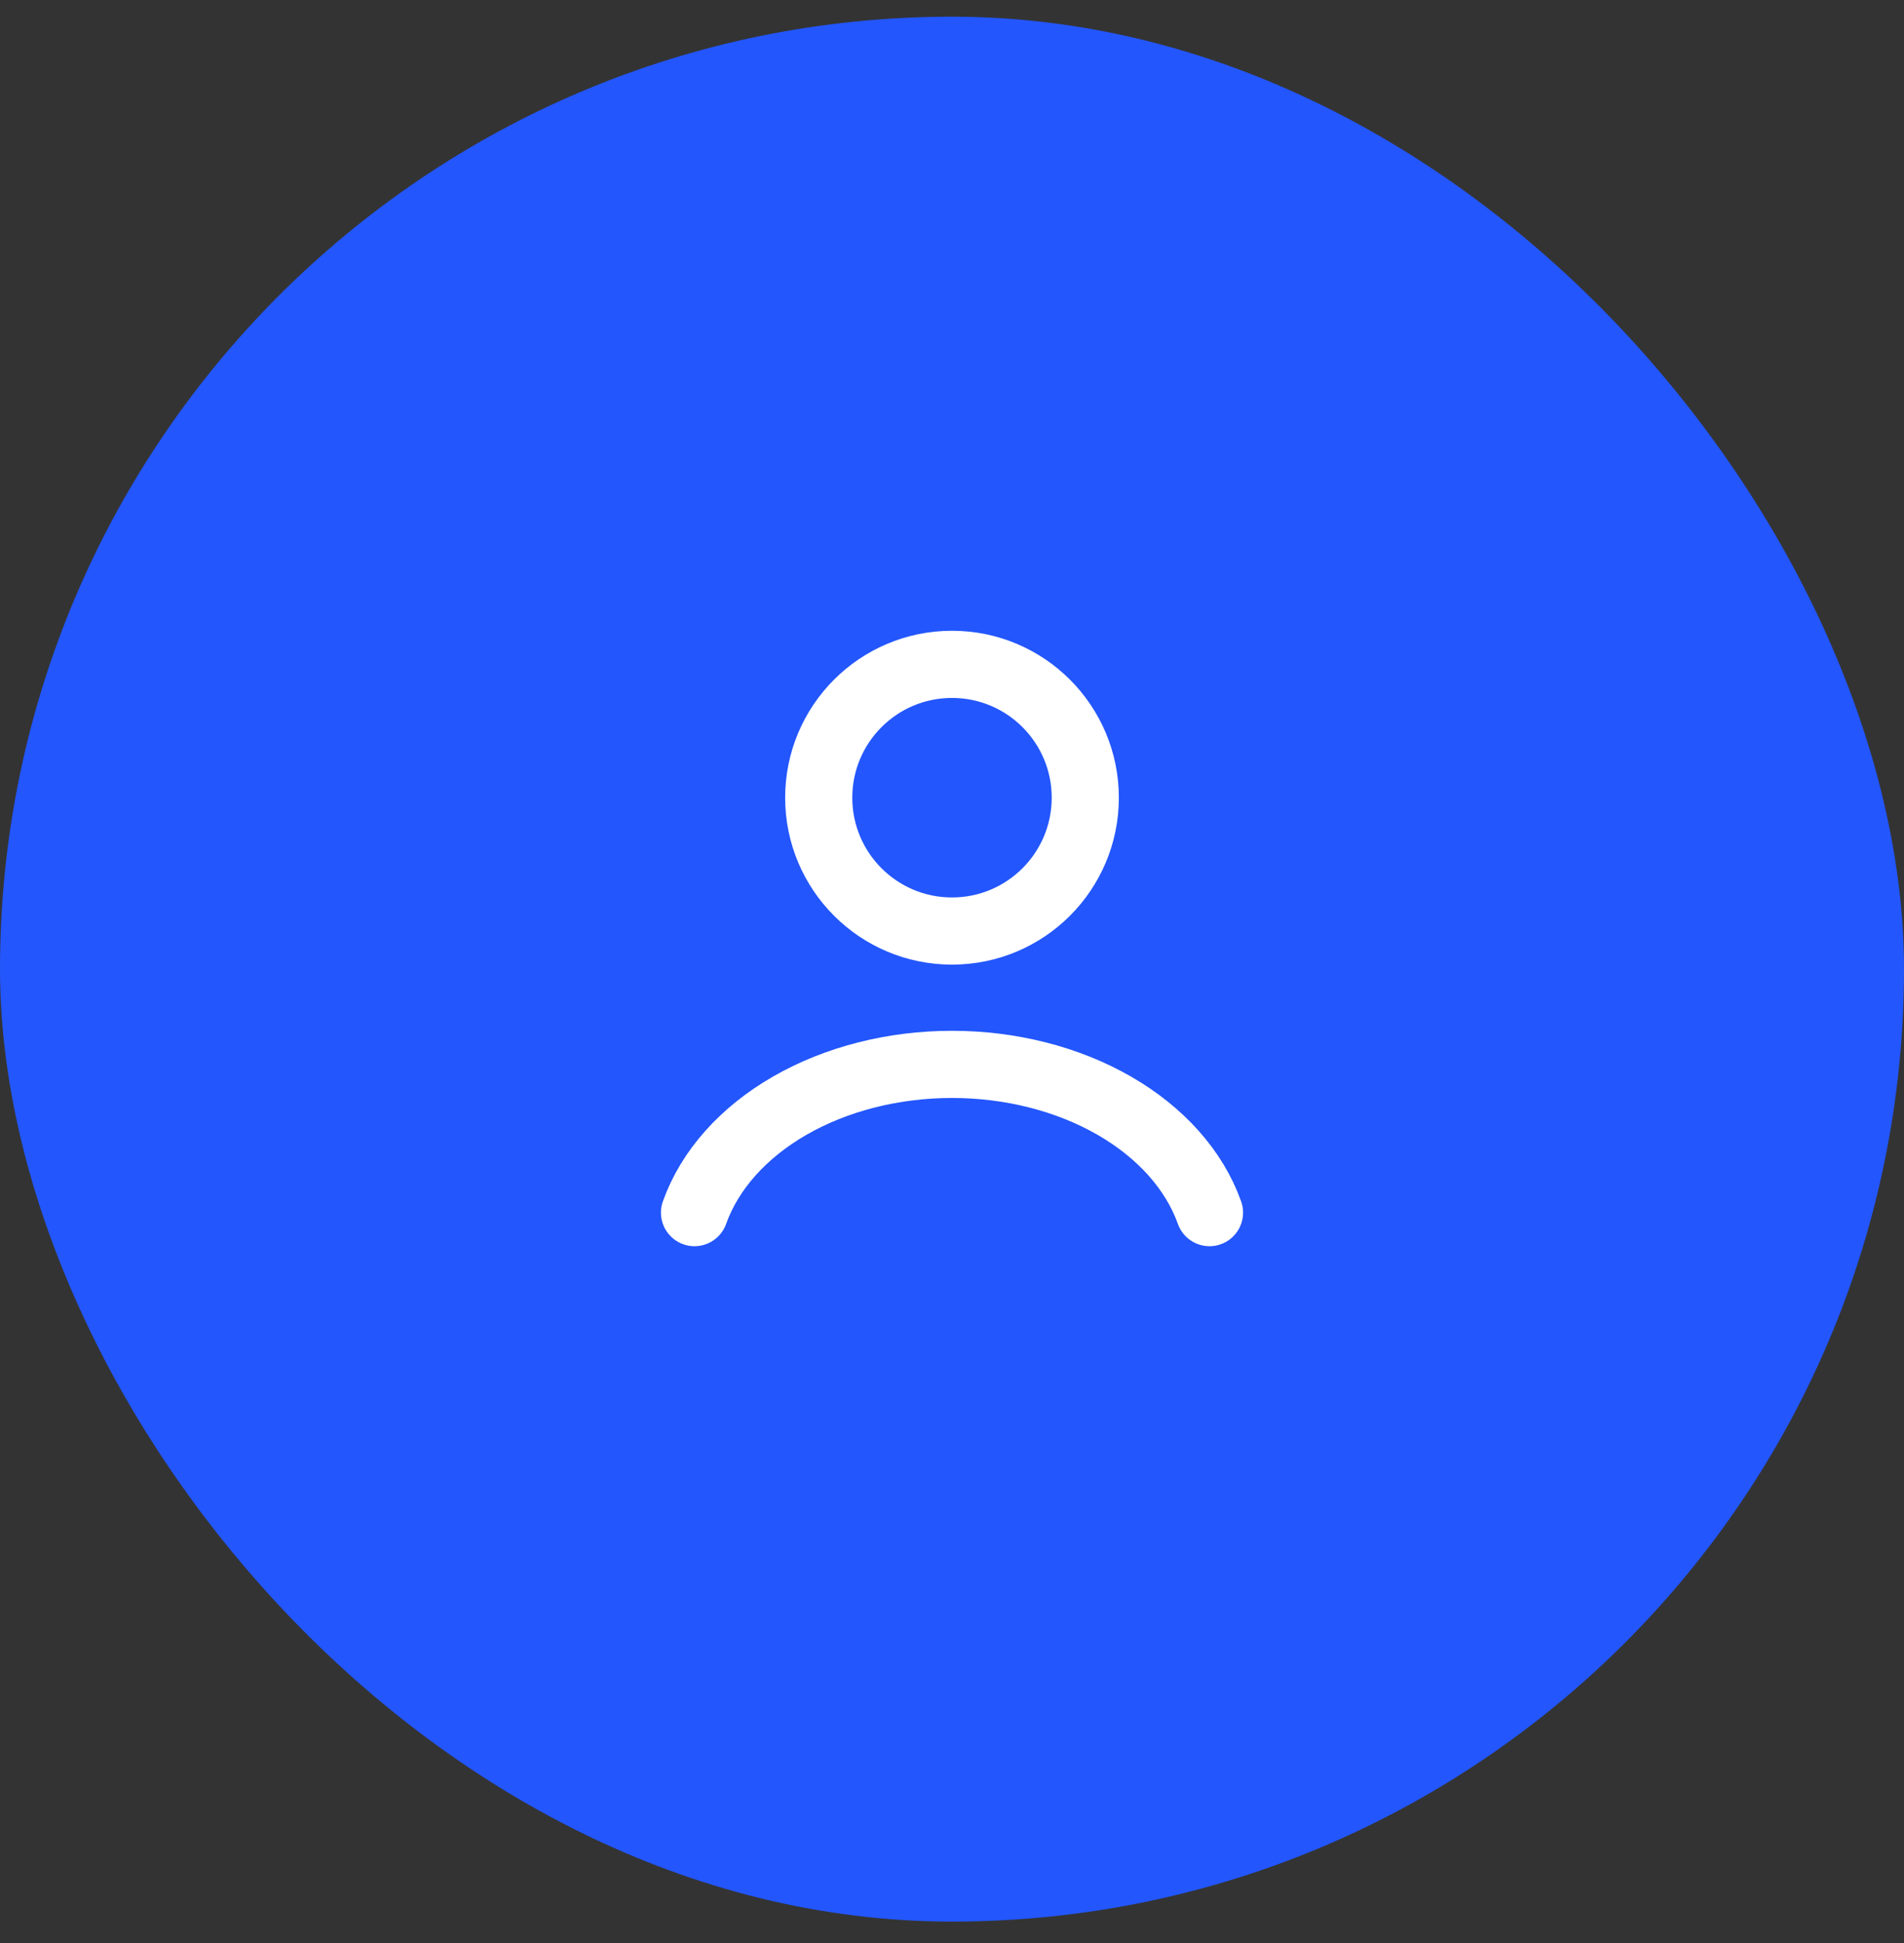 <?xml version="1.0" encoding="UTF-8"?> <svg xmlns="http://www.w3.org/2000/svg" width="50" height="51" viewBox="0 0 50 51" fill="none"><rect x="0" y="0" width="50" height="51" fill="#333333" stroke="none"/><rect y="0.438" width="50" height="50" rx="25" fill="#2356FC"></rect><path d="M31.762 31.829C31.363 30.712 30.484 29.726 29.261 29.022C28.039 28.319 26.541 27.938 25 27.938C23.459 27.938 21.961 28.319 20.739 29.022C19.516 29.726 18.637 30.712 18.238 31.829" stroke="white" stroke-width="1.763" stroke-linecap="round"></path><circle cx="25" cy="20.938" r="3.5" stroke="white" stroke-width="1.763" stroke-linecap="round"></circle></svg> 